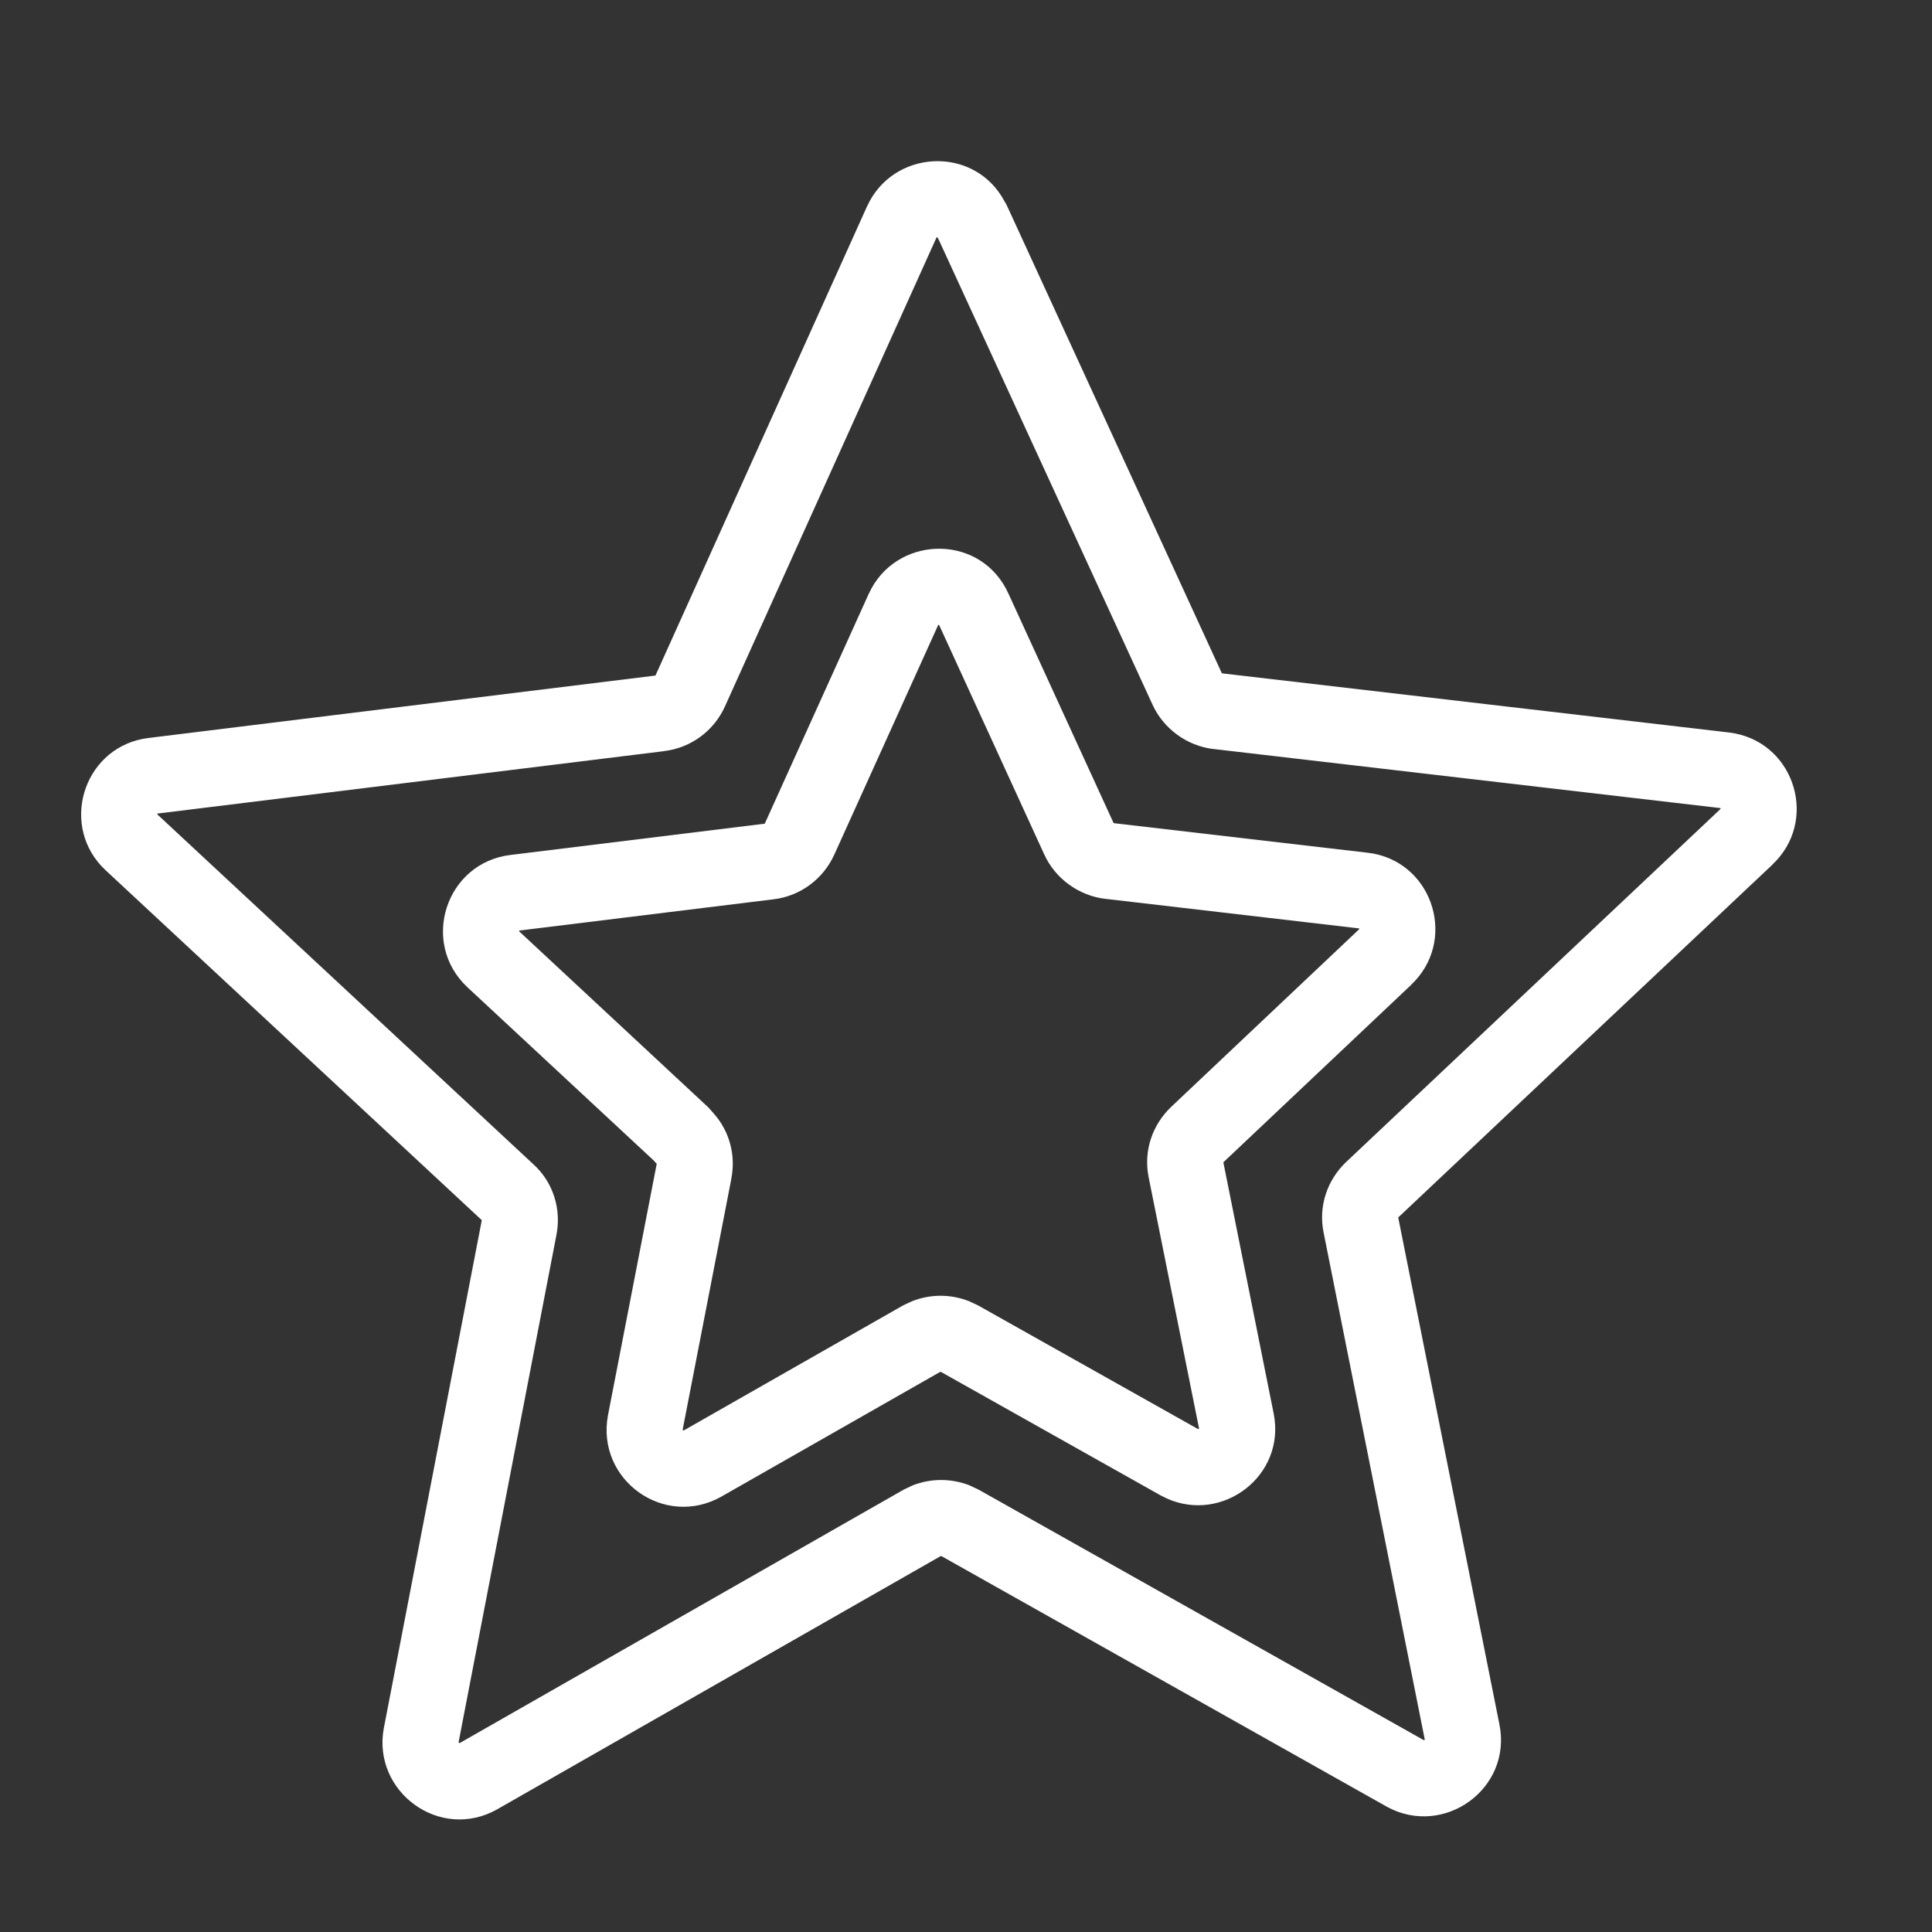 <svg width="33" height="33" viewBox="0 0 33 33" fill="none" xmlns="http://www.w3.org/2000/svg">
<rect x="0" y="0" width="33" height="33" fill="#333333" stroke="none"/>
<path d="M14.857 3.431C15.346 2.539 16.67 2.51 17.161 3.445C17.174 3.466 17.187 3.487 17.198 3.51L20.867 11.493L20.873 11.498L20.88 11.502L29.53 12.511L29.632 12.527C30.669 12.726 31.058 14.033 30.273 14.768L30.274 14.769L23.887 20.791C23.886 20.793 23.883 20.794 23.882 20.795L23.883 20.797L25.611 29.453C25.833 30.554 24.661 31.392 23.69 30.861L23.683 30.857L16.087 26.583C16.081 26.581 16.077 26.579 16.075 26.579C16.072 26.579 16.067 26.58 16.059 26.584L8.498 30.901L8.496 30.903C7.513 31.459 6.354 30.602 6.556 29.517L6.557 29.513L8.228 20.849L8.229 20.841L8.228 20.84L1.804 14.865C1.016 14.13 1.405 12.819 2.442 12.62L2.545 12.604L11.187 11.54H11.189L11.194 11.538C11.196 11.537 11.197 11.534 11.198 11.534L14.81 3.524L14.811 3.523L14.857 3.431ZM16.008 4.053C16.005 4.053 16.002 4.053 16 4.054L15.998 4.055C15.997 4.056 15.996 4.056 15.995 4.06L12.381 12.07L12.38 12.072C12.195 12.478 11.808 12.774 11.344 12.829L11.345 12.83L2.7 13.895L2.696 13.896C2.693 13.896 2.69 13.896 2.689 13.896C2.688 13.897 2.688 13.899 2.687 13.902C2.686 13.905 2.686 13.907 2.686 13.909C2.687 13.909 2.688 13.912 2.69 13.913L9.113 19.889C9.451 20.196 9.591 20.657 9.504 21.094L9.504 21.095L7.834 29.754L7.835 29.755L7.834 29.762L7.841 29.771C7.844 29.773 7.847 29.773 7.848 29.774C7.85 29.773 7.852 29.773 7.855 29.771L15.425 25.45L15.437 25.443L15.589 25.371C15.902 25.249 16.248 25.249 16.56 25.371L16.712 25.443L16.72 25.447L24.314 29.72L24.321 29.723C24.322 29.723 24.327 29.722 24.332 29.718C24.334 29.716 24.336 29.714 24.337 29.713V29.71L24.335 29.707L22.608 21.052C22.516 20.599 22.673 20.15 22.996 19.845L29.382 13.823L29.385 13.82L29.388 13.816C29.388 13.814 29.389 13.812 29.388 13.809C29.387 13.805 29.385 13.803 29.384 13.802H29.38L20.724 12.793H20.718C20.274 12.738 19.873 12.448 19.685 12.034L16.039 4.104C16.03 4.088 16.021 4.073 16.013 4.056C16.013 4.055 16.012 4.054 16.011 4.053C16.011 4.053 16.009 4.053 16.008 4.053Z" fill="white"/>
<path d="M14.885 10.051C15.387 9.134 16.771 9.129 17.227 10.144L19.018 14.052C19.019 14.053 19.021 14.055 19.023 14.057L19.031 14.061L23.358 14.565L23.461 14.58C24.497 14.779 24.886 16.086 24.102 16.822L24.103 16.823L20.901 19.848C20.898 19.85 20.897 19.852 20.896 19.854L21.754 24.138L21.771 24.241C21.905 25.291 20.776 26.062 19.834 25.547L19.827 25.544L16.079 23.437C16.073 23.433 16.068 23.433 16.066 23.433C16.062 23.433 16.057 23.434 16.05 23.438L12.325 25.561L12.324 25.562C11.346 26.115 10.182 25.277 10.384 24.178L10.385 24.172L11.216 19.886L11.217 19.878C11.199 19.861 11.184 19.843 11.168 19.824L7.984 16.863C7.172 16.105 7.611 14.736 8.722 14.603L13.055 14.07L13.061 14.069C13.063 14.067 13.064 14.065 13.065 14.064L14.838 10.144L14.839 10.143L14.885 10.051ZM16.036 10.673C16.033 10.673 16.03 10.673 16.027 10.674L16.026 10.675C16.025 10.676 16.024 10.677 16.023 10.68L14.249 14.601L14.248 14.602C14.063 15.009 13.675 15.306 13.211 15.361L13.21 15.361L8.881 15.893L8.877 15.894C8.874 15.894 8.871 15.893 8.87 15.894C8.869 15.895 8.869 15.898 8.868 15.901C8.867 15.904 8.867 15.906 8.867 15.907C8.868 15.908 8.869 15.91 8.871 15.911L12.102 18.918L12.187 19.015C12.461 19.318 12.571 19.735 12.491 20.133L12.492 20.134L11.662 24.411L11.663 24.412L11.662 24.426C11.662 24.426 11.663 24.429 11.667 24.432C11.669 24.433 11.672 24.433 11.673 24.434C11.674 24.433 11.678 24.433 11.684 24.43L15.417 22.302L15.428 22.296L15.58 22.225C15.893 22.102 16.238 22.102 16.551 22.225L16.703 22.296L16.711 22.3L20.464 24.41C20.464 24.41 20.47 24.41 20.476 24.405C20.478 24.404 20.479 24.402 20.48 24.401V24.396L19.62 20.11C19.528 19.656 19.685 19.208 20.008 18.903L23.21 15.877L23.213 15.874L23.217 15.868C23.217 15.867 23.217 15.865 23.216 15.863C23.215 15.86 23.214 15.858 23.213 15.857H23.208L18.875 15.352H18.87C18.425 15.296 18.024 15.007 17.836 14.593L16.044 10.682L16.041 10.676C16.041 10.675 16.04 10.674 16.039 10.673C16.038 10.673 16.037 10.673 16.036 10.673Z" fill="white"/>
</svg>

